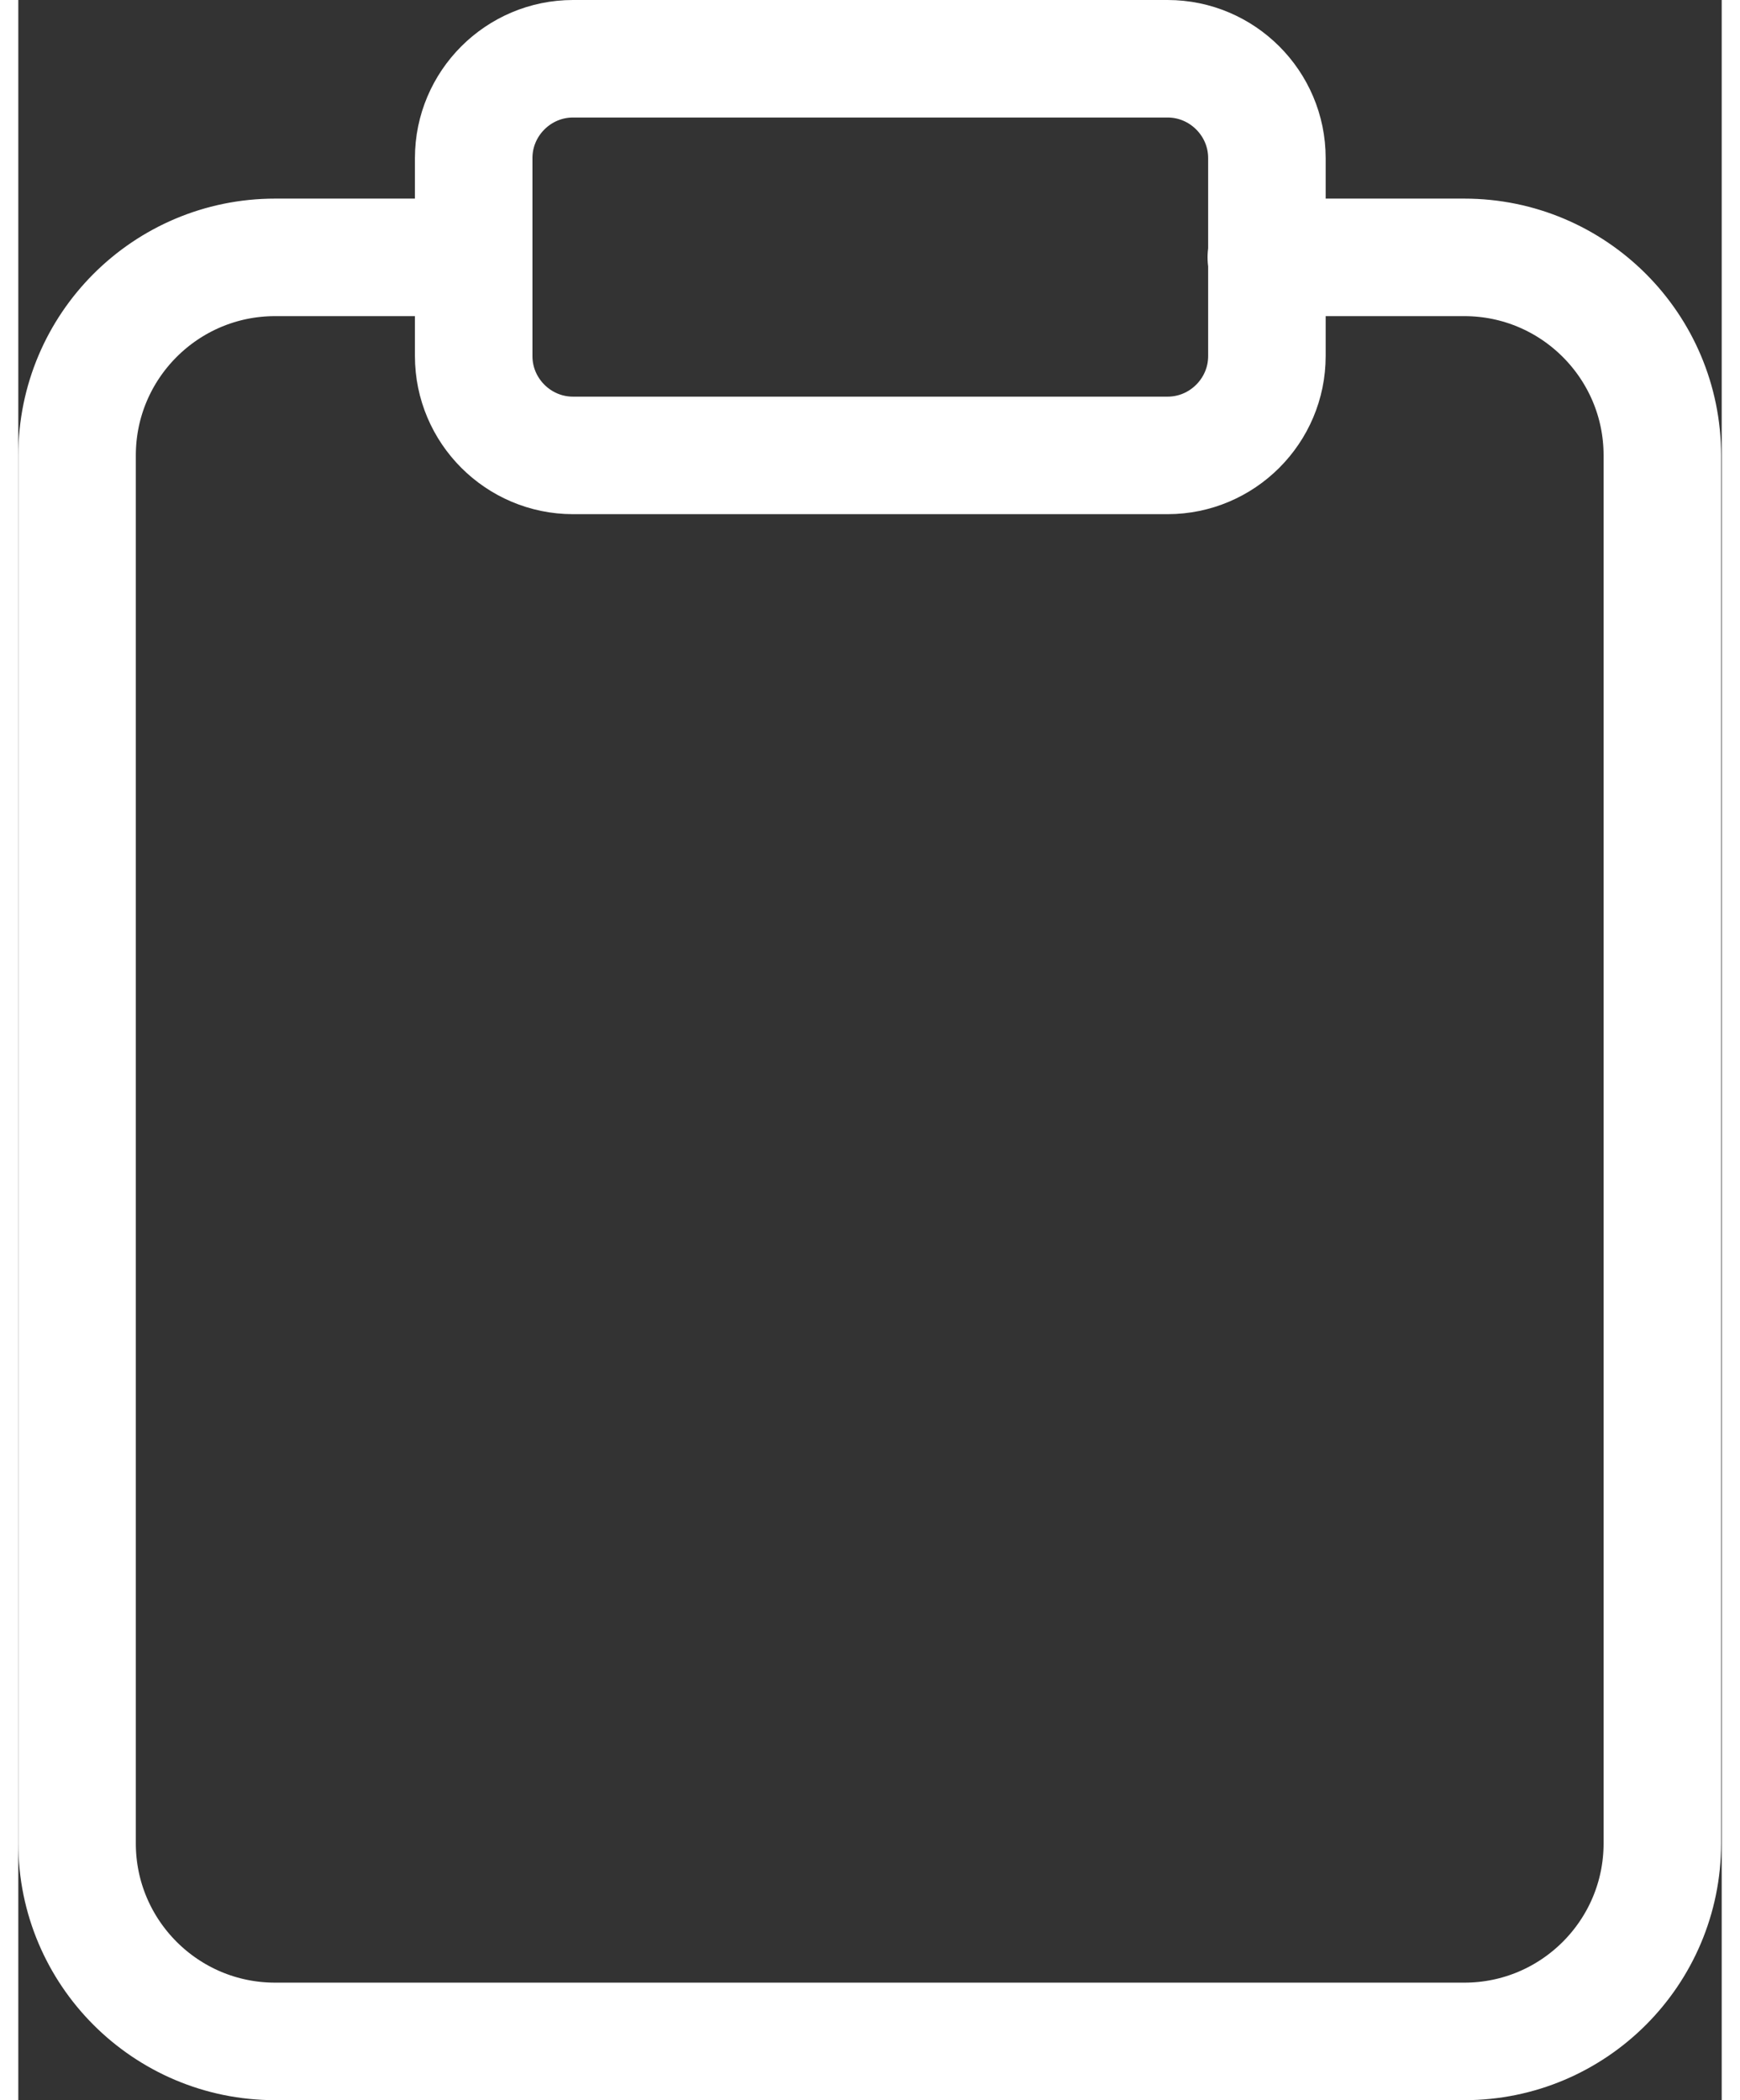<?xml version="1.0" encoding="UTF-8"?><svg id="_레이어_2" xmlns="http://www.w3.org/2000/svg" viewBox="0 0 28.99 35.74" width="29" height="35"><rect x="0" y="0" width="28.99" height="35.74" fill="#333333" stroke="none"/><defs><style>.cls-1{fill:none;stroke:#fff;stroke-linecap:round;stroke-linejoin:round;stroke-width:2px;}</style></defs><g id="_레이어_"><g><path class="cls-1" d="m21.24,4.38h3.37c1.86,0,3.37,1.51,3.37,3.37v23.62c0,1.86-1.51,3.37-3.37,3.37H4.37c-1.86,0-3.37-1.51-3.37-3.37V7.75c0-1.86,1.51-3.37,3.37-3.37h3.37"/><path class="cls-1" d="m9.44,1h10.12c.93,0,1.69.76,1.69,1.69v3.37c0,.93-.76,1.69-1.69,1.69h-10.12c-.93,0-1.69-.76-1.69-1.69v-3.37c0-.93.76-1.69,1.69-1.69Z"/></g></g></svg>